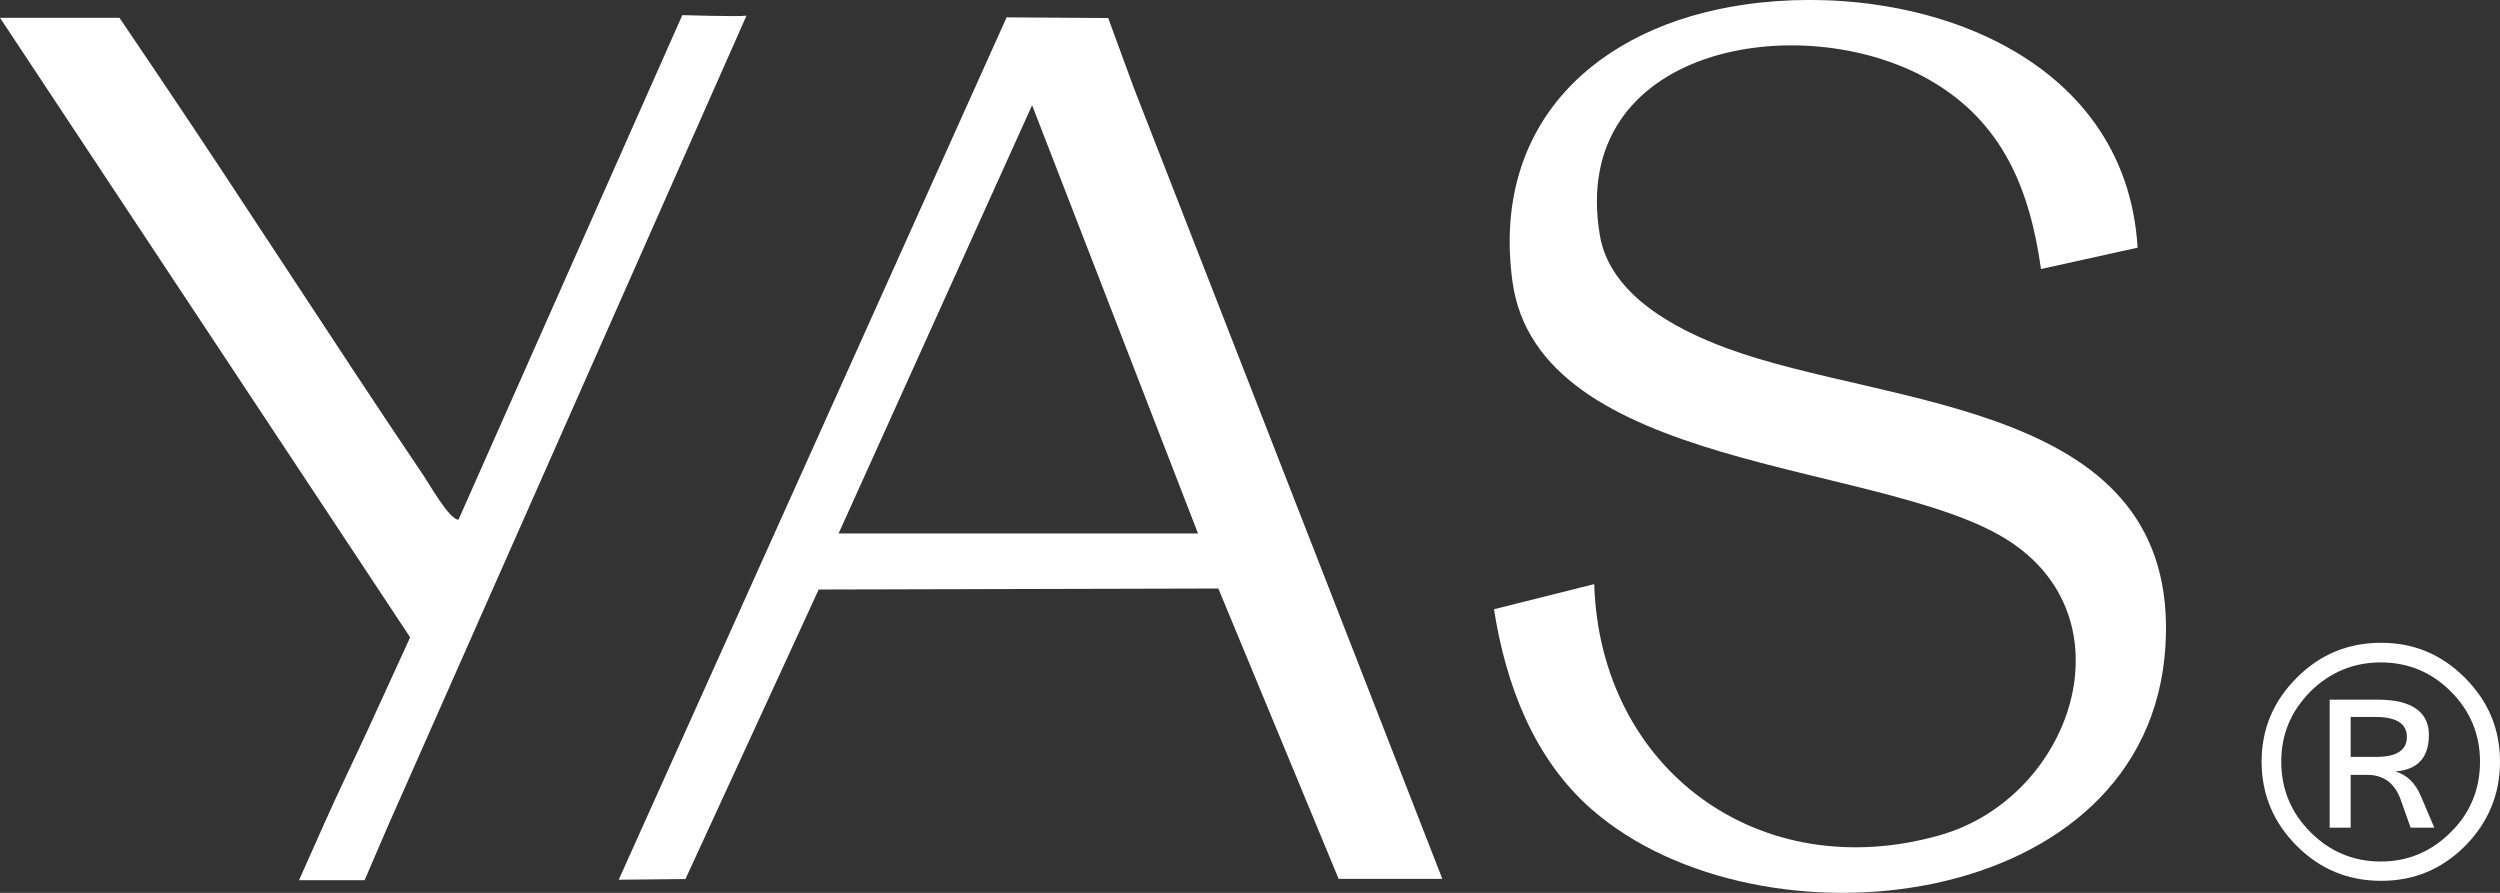 <?xml version="1.0" encoding="UTF-8"?>
<svg id="Ebene_2" data-name="Ebene 2" xmlns="http://www.w3.org/2000/svg" viewBox="0 0 295.32 105.47">
  <rect x="0" y="0" width="295.32" height="105.47" fill="#333333" stroke="none"/>
  <defs>
    <style>
      .cls-1 {
        fill: #fff;
        fill-rule: evenodd;
      }
    </style>
  </defs>
  <g id="Ebene_1-2" data-name="Ebene 1">
    <g>
      <path class="cls-1" d="M252.51,29.25c-1.39-23.16-26.4-31.59-46.42-28.71-17.48,2.51-29.95,14.04-27.43,32.69,3.03,22.37,43.38,21.21,58.28,30.43,15.02,9.29,7.85,30.55-7.78,35-21.27,6.05-40.14-7.71-40.84-29.66l-11.84,2.97c1.39,8.86,4.69,17.67,11.58,23.67,19.86,17.31,65.78,12.29,67.74-19.3,1.79-29-32.55-28.07-51.84-35.21-6.03-2.23-13.78-6.29-14.97-13.32-3.78-22.37,23.87-27.06,39.02-18.32,8.55,4.93,11.76,12.83,13.09,22.29l11.4-2.52Z"/>
      <path class="cls-1" d="M141.52,63.02h-42.46l22.86-50.59,19.6,50.59ZM130.91,2.13l-12-.08-41.68,92.66-4.14,9.21,2.99-.03,4.89-.05,2.95-6.4,12.79-27.8,47.21-.12,14.21,34.3h12.25L133.94,10.39l-3.03-8.26Z"/>
      <path class="cls-1" d="M14.1,2.1H0l44.64,67.43,3.81,5.76-4.9,10.7c-1.71,3.72-3.52,7.41-5.18,11.15l-3.05,6.84h7.75s2.82-6.55,2.82-6.55L88.18,1.85c-.87.14-7.58-.06-7.58-.06l-3.35,7.55-23.09,52.05c-1.08,0-3.41-4.16-4.09-5.16-10.69-15.83-20.98-31.94-31.67-47.78l-4.29-6.35Z"/>
      <path class="cls-1" d="M281.24,101.77c-3.24,0-6-1.16-8.32-3.48-2.28-2.28-3.44-5.08-3.44-8.32s1.16-5.96,3.44-8.28c2.32-2.28,5.08-3.44,8.32-3.44s6,1.16,8.28,3.44,3.44,5.08,3.44,8.28-1.12,6.04-3.44,8.32c-2.32,2.32-5.08,3.48-8.28,3.48ZM281.28,75.93c-3.88,0-7.2,1.36-9.96,4.12-2.76,2.76-4.16,6.04-4.16,9.92s1.4,7.2,4.16,9.96c2.76,2.76,6.08,4.12,9.96,4.12s7.16-1.36,9.92-4.12c2.72-2.76,4.12-6.08,4.12-9.96s-1.4-7.16-4.16-9.92c-2.76-2.76-6.04-4.12-9.88-4.12Z"/>
      <path class="cls-1" d="M277.68,89.41v-4.72h2.92c2.48,0,3.72.8,3.72,2.36s-1.2,2.36-3.6,2.36h-3.04ZM287.56,97.77l-1.6-3.76c-.64-1.52-1.64-2.48-3-2.88,2.64-.2,3.96-1.64,3.96-4.32s-2-4.16-6-4.16h-5.72v15.12h2.48v-6.24h1.92c1.96,0,3.28.96,4,2.96l1.16,3.28h2.8Z"/>
    </g>
  </g>
</svg>